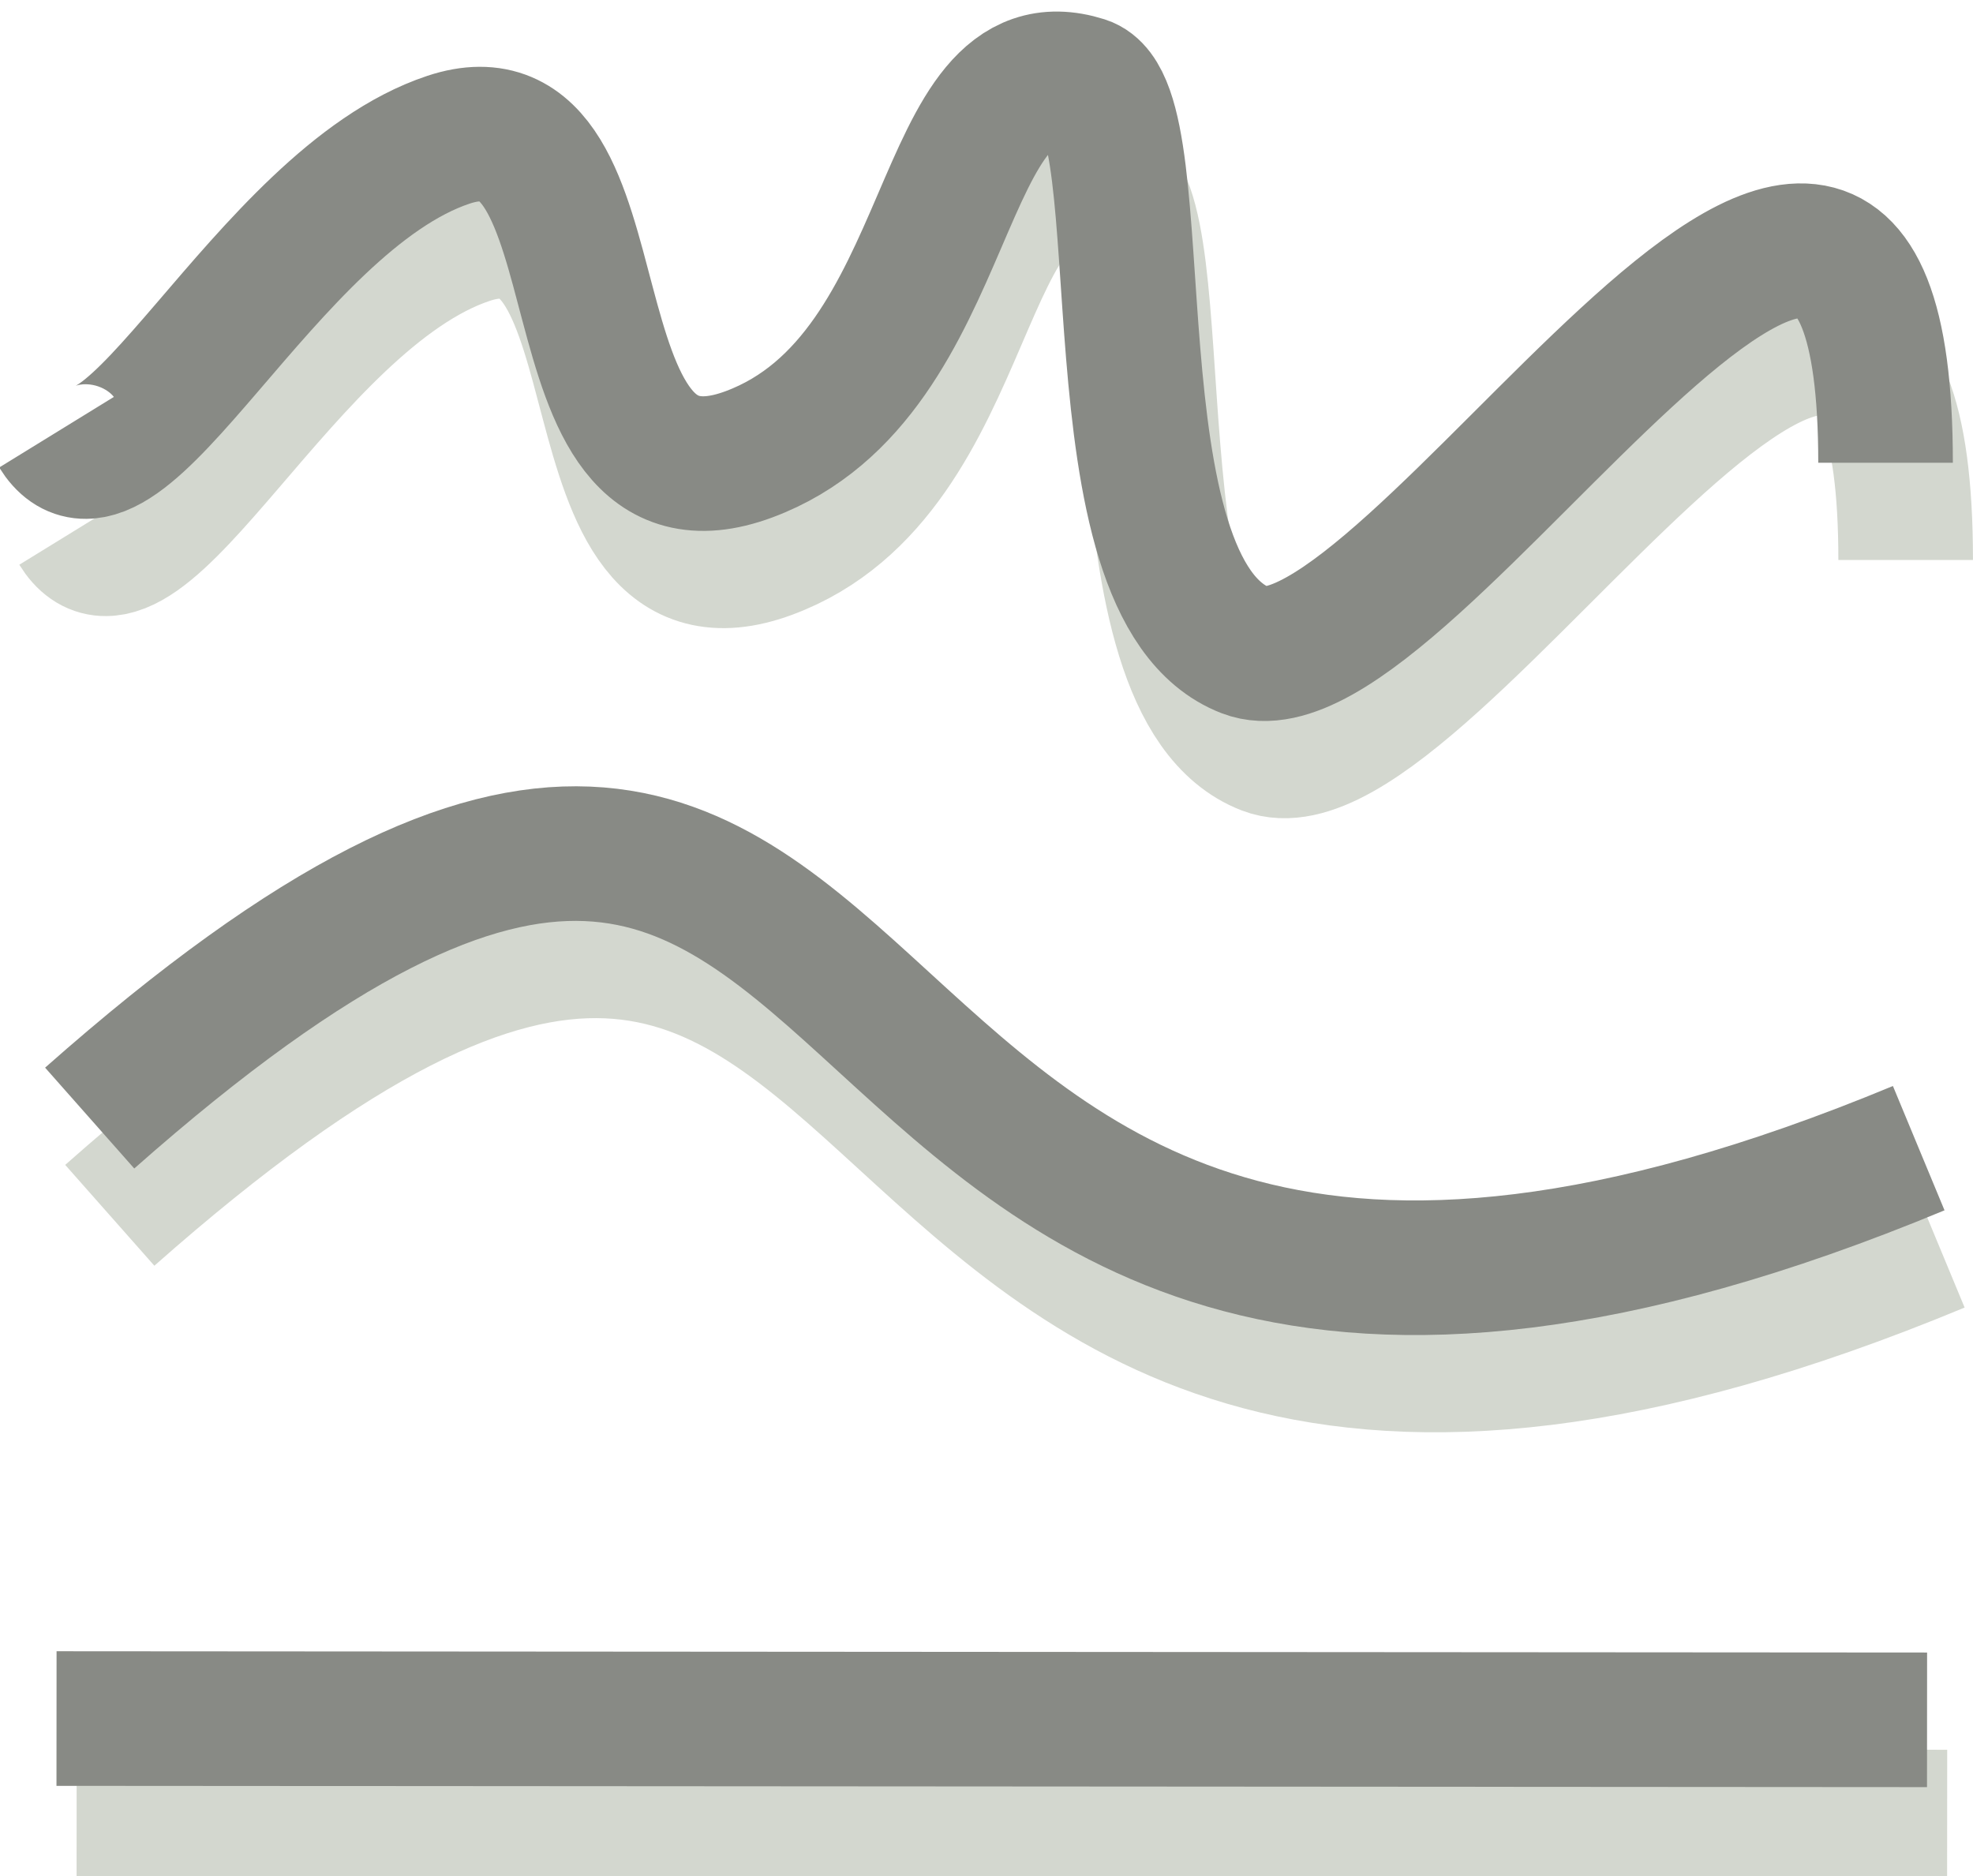 <?xml version="1.0" encoding="UTF-8" standalone="no"?>
<svg
   xmlns:dc="http://purl.org/dc/elements/1.1/"
   xmlns:cc="http://creativecommons.org/ns#"
   xmlns:rdf="http://www.w3.org/1999/02/22-rdf-syntax-ns#"
   xmlns:svg="http://www.w3.org/2000/svg"
   xmlns="http://www.w3.org/2000/svg"
   xmlns:sodipodi="http://sodipodi.sourceforge.net/DTD/sodipodi-0.dtd"
   xmlns:inkscape="http://www.inkscape.org/namespaces/inkscape"
   id="svg1"
   width="15.594"
   height="14.828"
   version="1.1"
   sodipodi:docname="path-simplify.svg"
   viewBox="0 0 15.594 14.828">
  <sodipodi:namedview
     pagecolor="#ffffff"
     bordercolor="#666666"
     borderopacity="1"
     objecttolerance="10"
     gridtolerance="10"
     guidetolerance="10"
     inkscape:pageopacity="0"
     inkscape:pageshadow="2"
     inkscape:window-width="640"
     inkscape:window-height="480"
     id="namedview23"
     showgrid="false" />
  <defs
     id="defs3" />
  <g
     id="simplify"
     style="display:inline;stroke:#6b2b2b;stroke-opacity:1"
     transform="matrix(0.593,0,0,0.593,16.67,-230.806)">
    <rect
       height="25"
       id="rect1932"
       style="fill:none;fill-opacity:0.13;fill-rule:evenodd;stroke:none;stroke-width:0.052;stroke-opacity:1"
       transform="scale(1,-1)"
       width="25"
       x="-27.403"
       y="-414.391" />
    <g
       id="g48178"
       transform="translate(3.125,-9)">
      <path
         d="m -30.215,405.274 c 0.839,1.363 2.782,-3.086 5.224,-3.898 2.443,-0.812 1.166,5.246 4.004,4.193 2.838,-1.053 2.445,-5.582 4.469,-4.943 1.012,0.32 0.01,6.729 2.154,7.556 2.144,0.828 8.527,-10.39 8.527,-2.501"
         id="path48172"
         inkscape:connector-curvature="0"
         sodipodi:nodetypes="cssssc"
         style="fill:none;fill-rule:evenodd;stroke:#d3d7cf;stroke-width:1.794;stroke-linejoin:round;stroke-dashoffset:0;stroke-opacity:1" />
      <path
         d="m -29.773,414.415 c 12.184,-10.773 7.923,7.232 24.378,0.401"
         id="path48174"
         inkscape:connector-curvature="0"
         sodipodi:nodetypes="cc"
         style="fill:none;fill-rule:evenodd;stroke:#d3d7cf;stroke-width:1.794;stroke-linejoin:round;stroke-dashoffset:0;stroke-opacity:1" />
      <path
         d="m -30.215,422.418 24.931,0.017"
         id="path48176"
         inkscape:connector-curvature="0"
         sodipodi:nodetypes="cc"
         style="fill:none;fill-rule:evenodd;stroke:#d3d7cf;stroke-width:1.794;stroke-linejoin:round;stroke-dashoffset:0;stroke-opacity:1" />
    </g>
    <path
       d="m -27.358,394.978 c 0.839,1.363 2.782,-3.086 5.224,-3.898 2.443,-0.812 1.166,5.246 4.004,4.193 2.838,-1.053 2.445,-5.582 4.469,-4.943 1.012,0.32 0.01,6.729 2.154,7.556 2.144,0.828 8.527,-10.39 8.527,-2.501"
       id="path1936"
       inkscape:connector-curvature="0"
       sodipodi:nodetypes="cssssc"
       style="fill:none;fill-rule:evenodd;stroke:#888a85;stroke-width:1.794;stroke-linejoin:round;stroke-dashoffset:0;stroke-opacity:1" />
    <path
       d="m -26.916,404.119 c 12.184,-10.773 7.923,7.232 24.378,0.401"
       id="path1589"
       inkscape:connector-curvature="0"
       sodipodi:nodetypes="cc"
       style="fill:none;fill-rule:evenodd;stroke:#888a85;stroke-width:1.794;stroke-linejoin:round;stroke-dashoffset:0;stroke-opacity:1" />
    <path
       d="m -27.358,412.122 24.931,0.017"
       id="path1596"
       inkscape:connector-curvature="0"
       sodipodi:nodetypes="cc"
       style="fill:none;fill-rule:evenodd;stroke:#888a85;stroke-width:1.794;stroke-linejoin:round;stroke-dashoffset:0;stroke-opacity:1" />
  </g>
</svg>

